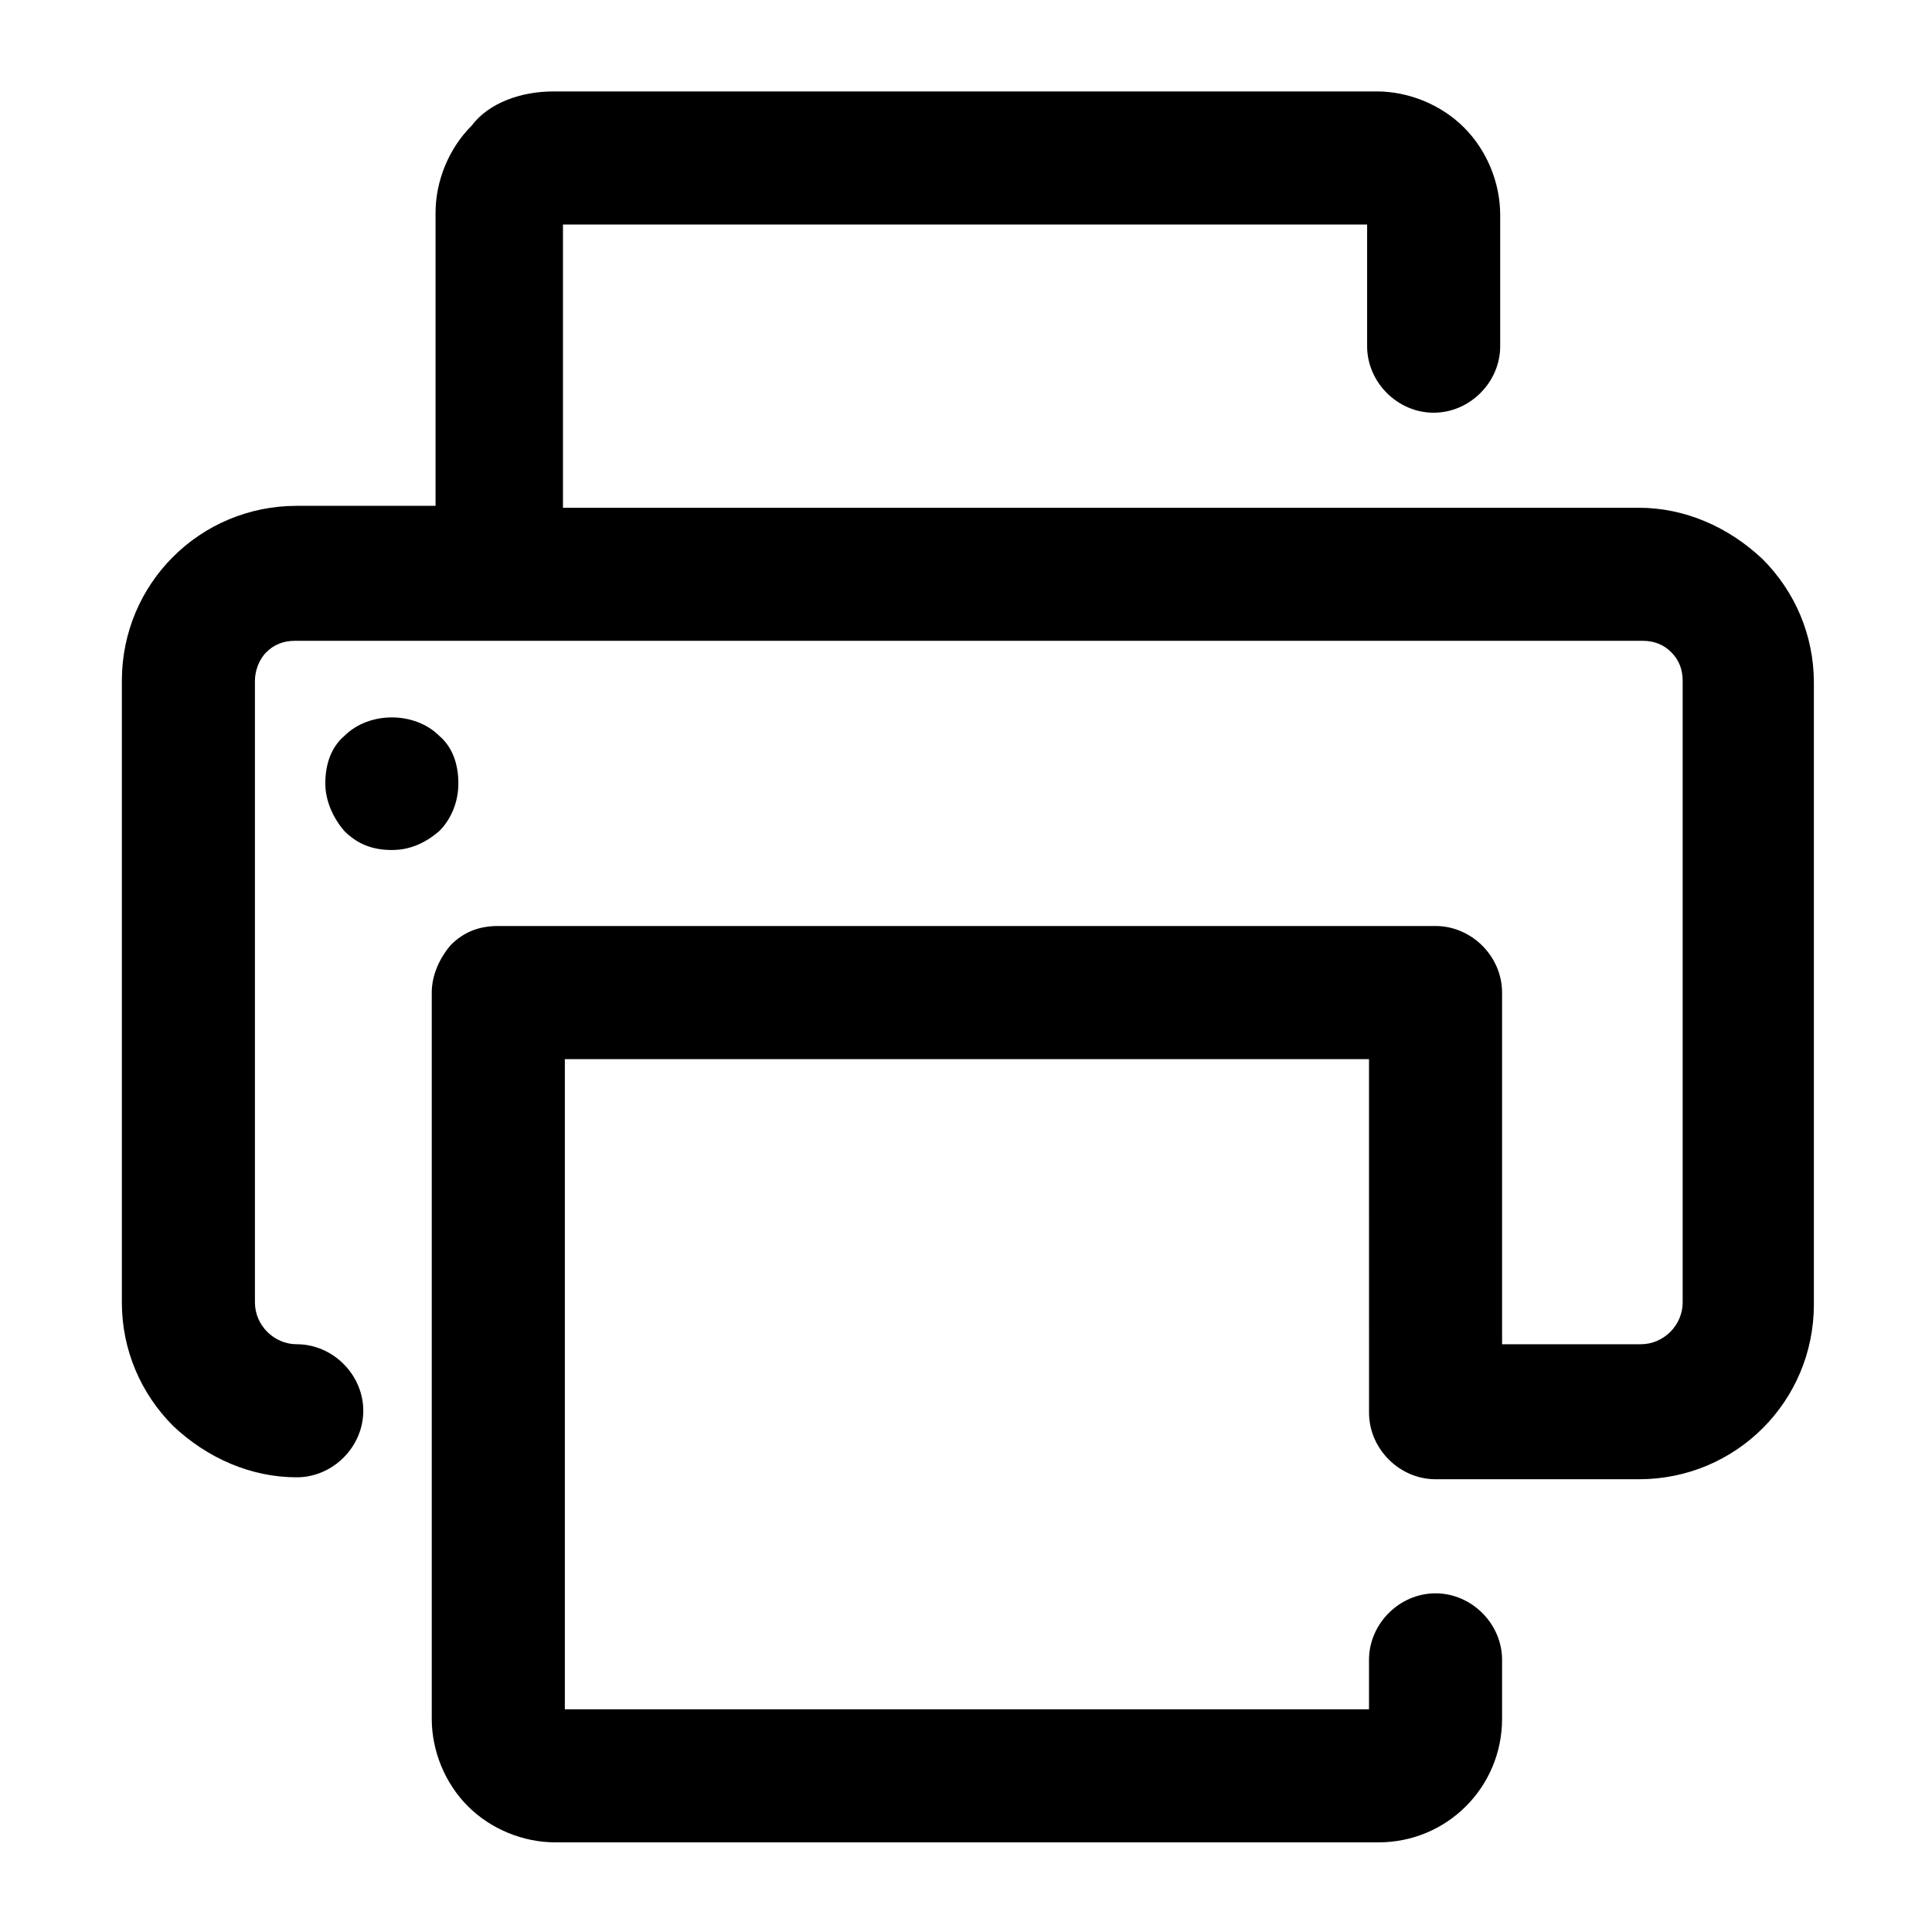<?xml version="1.0" encoding="UTF-8"?>
<!-- Uploaded to: ICON Repo, www.svgrepo.com, Generator: ICON Repo Mixer Tools -->
<svg fill="#000000" width="800px" height="800px" version="1.1" viewBox="144 144 512 512" xmlns="http://www.w3.org/2000/svg">
 <path d="m506.8 424.68h-213.11v172.3h213.11v-13.098c0-9.574 8.062-17.633 17.633-17.633 9.574 0 17.633 8.062 17.633 17.633v15.617c0 18.137-14.609 32.746-32.746 32.746h-218.15c-8.566 0-17.129-3.527-23.176-9.574-6.047-6.047-9.574-14.609-9.574-23.176v-192.46c0-4.535 2.016-9.07 5.039-12.594 3.527-3.527 7.559-5.039 12.594-5.039h248.38c9.574 0 17.633 8.062 17.633 17.633v93.203h36.777c6.047 0 11.082-5.039 11.082-11.082v-164.75c0-3.023-1.008-5.543-3.023-7.559s-4.535-3.023-7.559-3.023h-357.2c-3.023 0-5.543 1.008-7.559 3.023s-3.023 5.039-3.023 7.559v164.75c0 6.047 5.039 11.082 11.082 11.082 9.574 0 17.633 8.062 17.633 17.633 0 9.574-8.062 17.633-17.633 17.633-12.09 0-23.68-5.039-32.746-13.602-8.566-8.566-13.602-20.152-13.602-32.746v-164.75c0-25.695 20.656-46.352 46.352-46.352h36.777v-77.586c0-8.566 3.527-17.129 9.574-23.176 4.539-6.039 13.102-9.062 21.668-9.062h218.15c8.566 0 17.129 3.527 23.176 9.574 6.047 6.047 9.574 14.609 9.574 23.176v34.762c0 9.574-8.062 17.633-17.633 17.633-9.574 0-17.633-8.062-17.633-17.633v-32.242h-213.11v75.066h285.16c12.09 0 23.68 5.039 32.746 13.602 8.566 8.566 13.602 20.152 13.602 32.746v164.75c0 25.695-20.656 46.352-46.352 46.352h-53.902c-9.574 0-17.633-8.062-17.633-17.633zm-246.36-85.645c-6.551-6.551-18.641-6.551-25.191 0-3.527 3.023-5.039 7.559-5.039 12.594 0 4.535 2.016 9.07 5.039 12.594 3.527 3.527 7.559 5.039 12.594 5.039 5.039 0 9.07-2.016 12.594-5.039 3.023-3.023 5.039-7.559 5.039-12.594 0.004-5.039-1.508-9.574-5.035-12.594z"/>
</svg>